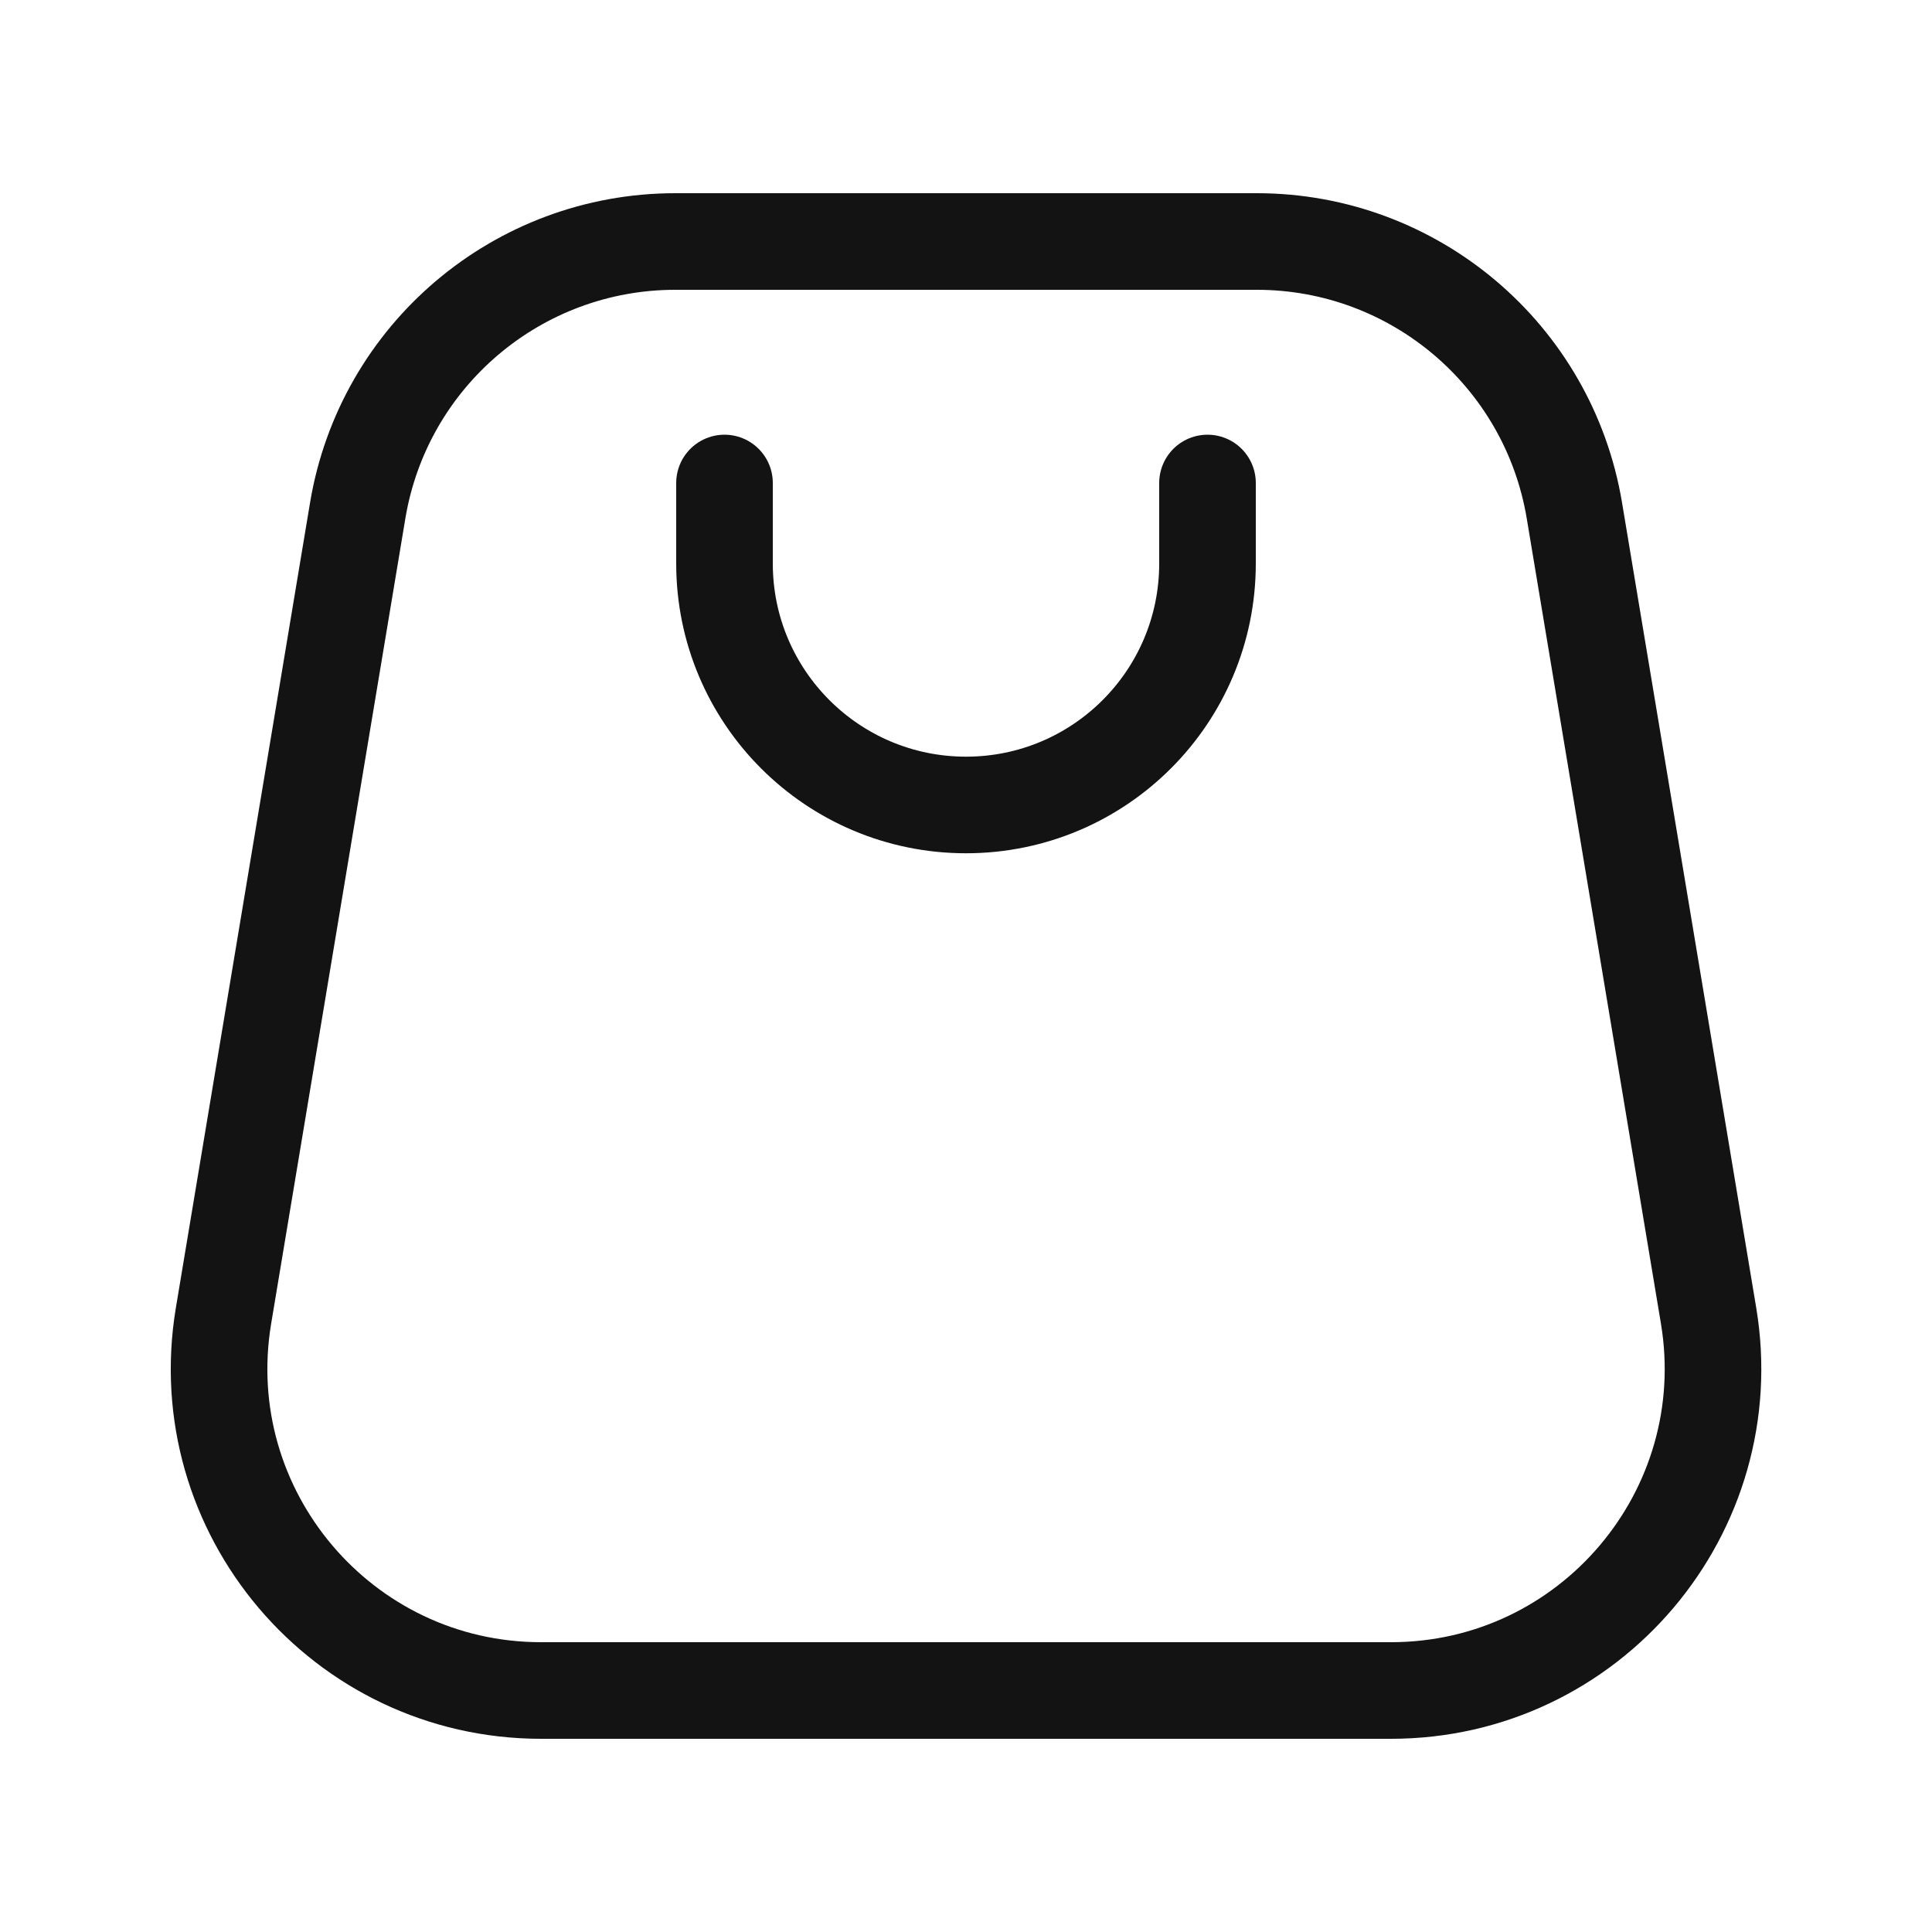 <?xml version="1.0" encoding="UTF-8"?> <svg xmlns="http://www.w3.org/2000/svg" width="20" height="20" viewBox="0 0 20 20" fill="none"><path d="M7.5 5L7.5 5.833C7.5 7.214 8.619 8.333 10 8.333C11.381 8.333 12.5 7.214 12.5 5.833V5" stroke="#131313" stroke-linecap="round" stroke-linejoin="round"></path><path d="M13.01 2.5H6.991C5.361 2.5 3.971 3.678 3.703 5.285L2.314 13.619C1.975 15.65 3.542 17.5 5.602 17.5H14.399C16.459 17.5 18.025 15.65 17.687 13.619L16.298 5.285C16.03 3.678 14.639 2.5 13.01 2.5Z" stroke="#131313" stroke-linejoin="round"></path></svg> 